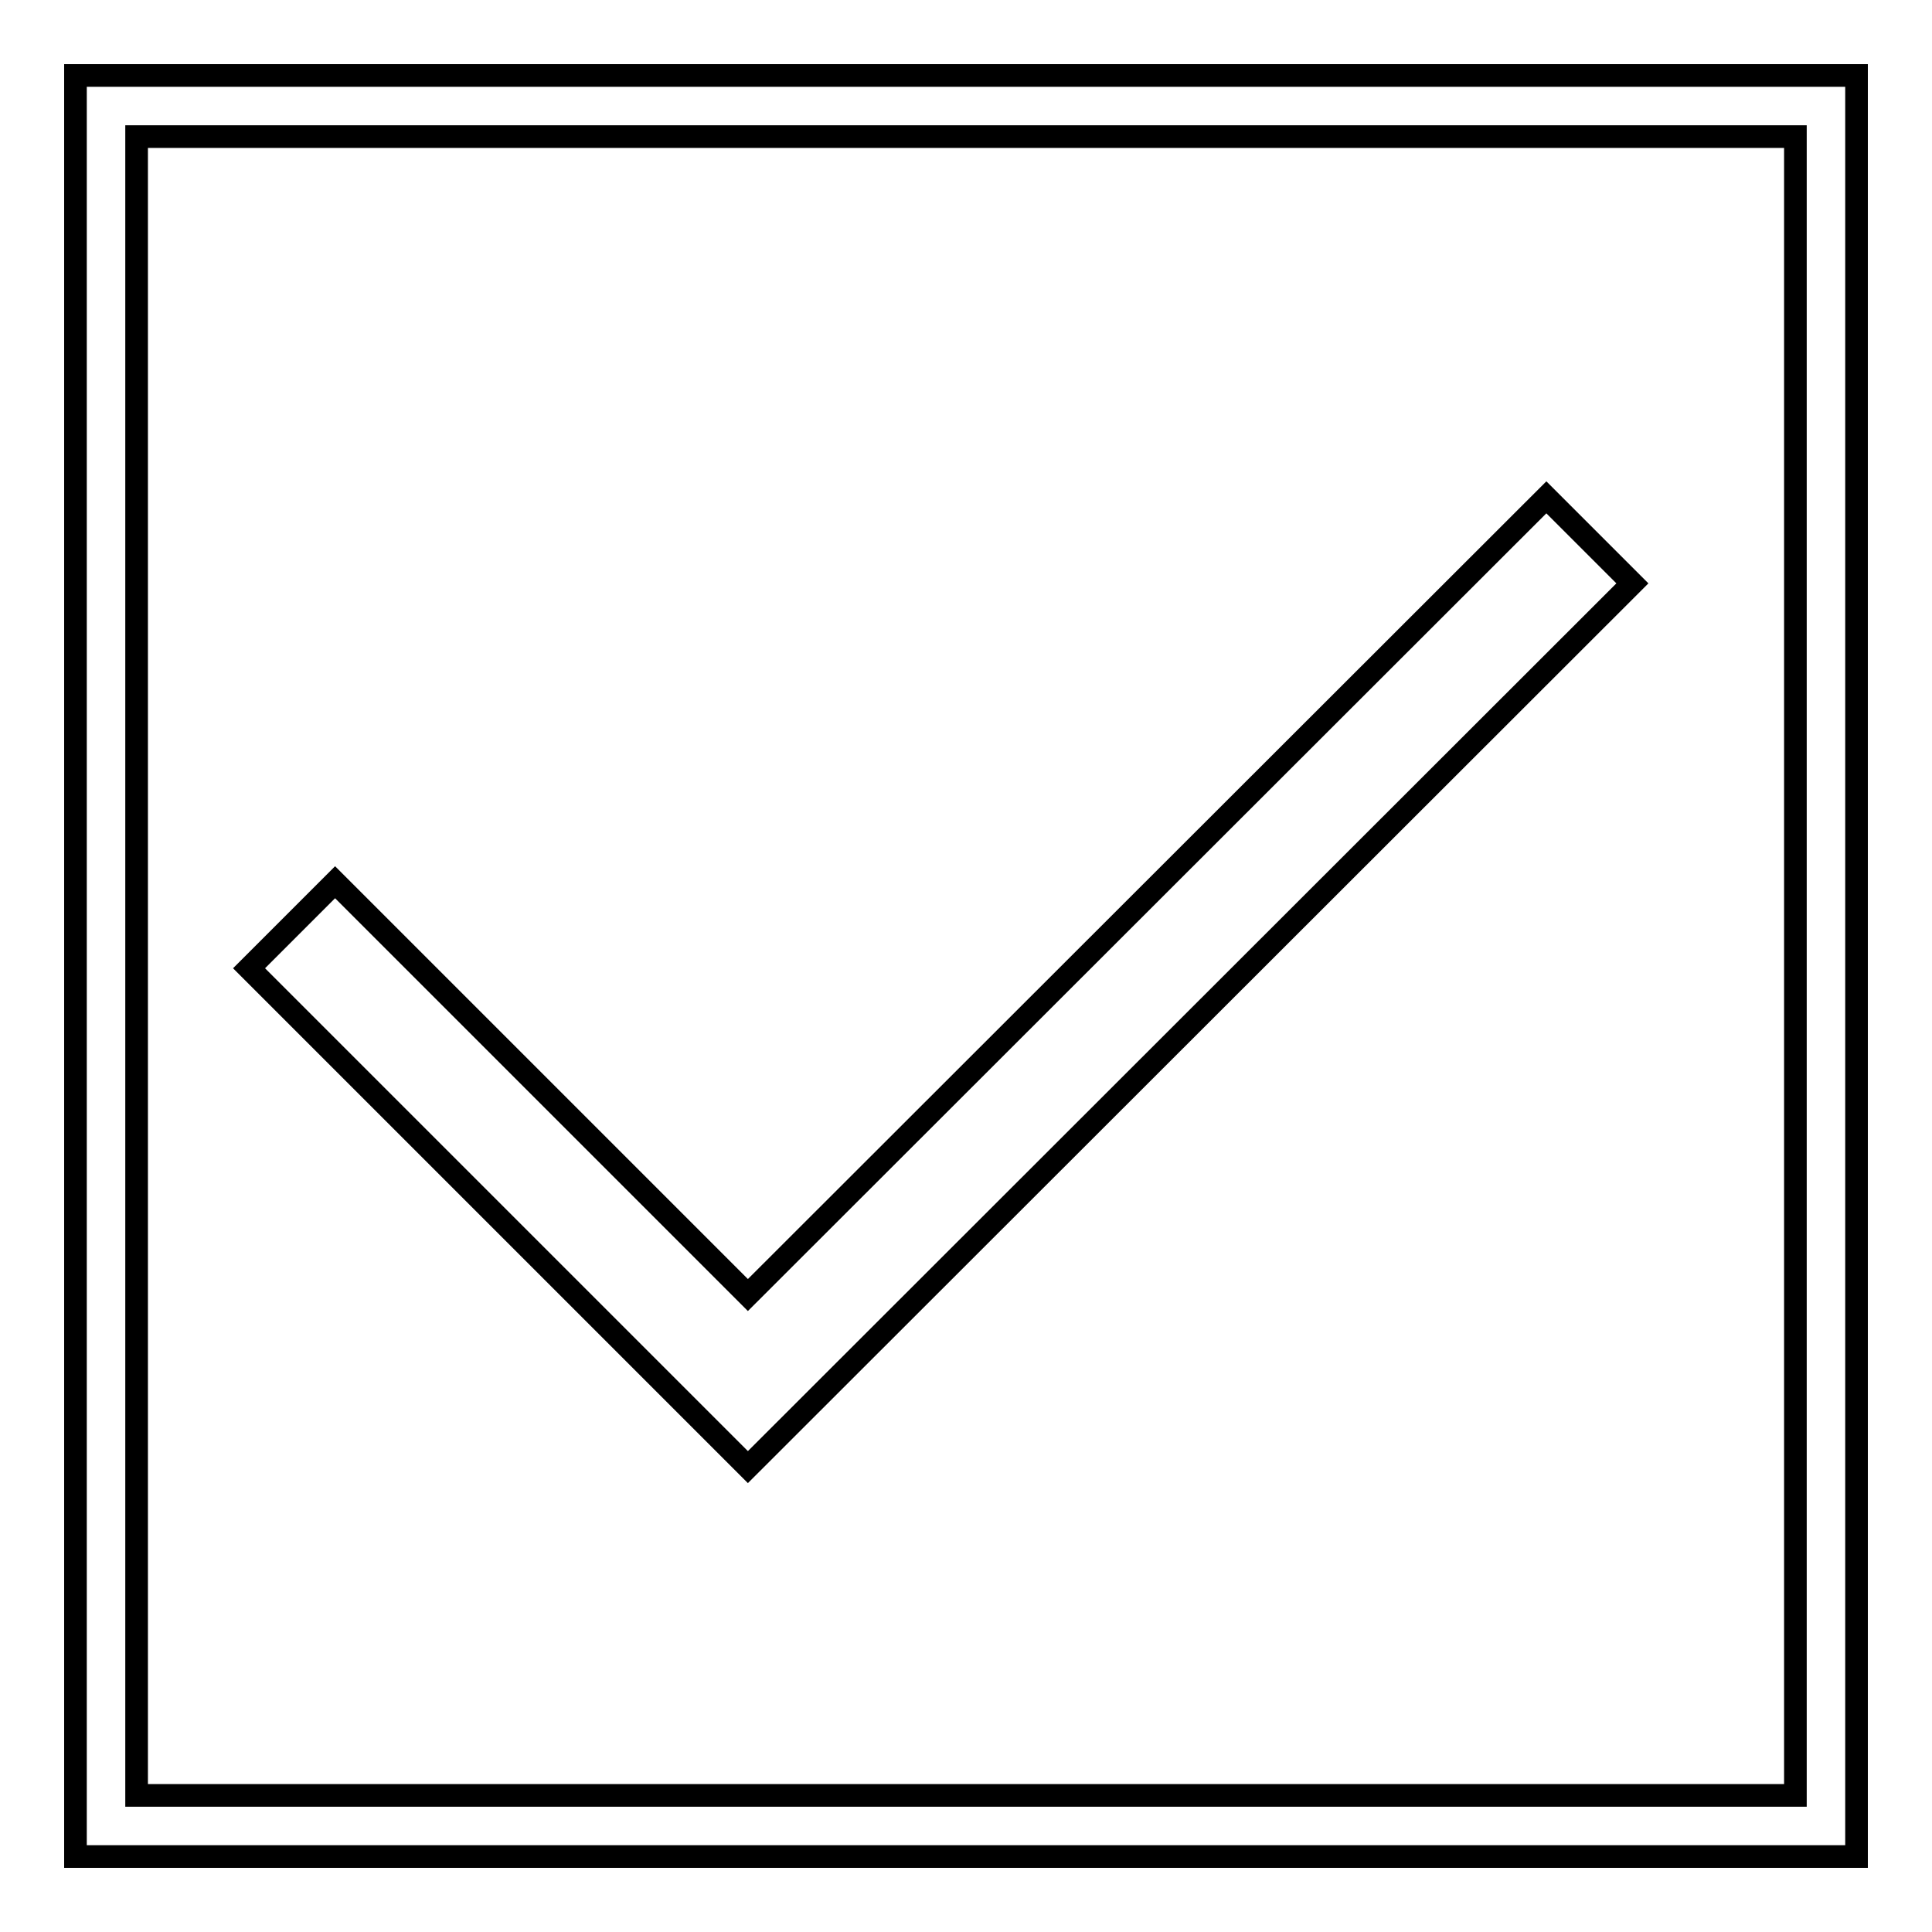 <?xml version="1.0" encoding="utf-8"?>
<!-- Svg Vector Icons : http://www.onlinewebfonts.com/icon -->
<!DOCTYPE svg PUBLIC "-//W3C//DTD SVG 1.1//EN" "http://www.w3.org/Graphics/SVG/1.1/DTD/svg11.dtd">
<svg version="1.1" xmlns="http://www.w3.org/2000/svg" xmlns:xlink="http://www.w3.org/1999/xlink" x="0px" y="0px" viewBox="0 0 256 256" enable-background="new 0 0 256 256" xml:space="preserve">
<g><g><path stroke-width="3" fill-opacity="0" stroke="#000000"  d="M10,10v236h236V10H10z M237.9,237.9H18.1V18.1h219.8L237.9,237.9L237.9,237.9z"/><path stroke-width="3" fill-opacity="0" stroke="#000000"  d="M87.7,183l11.4,11.4L216.3,77.3l-11.4-11.4L99.1,171.6l-54.7-54.7l-11.4,11.4L87.7,183L87.7,183z"/></g></g>
</svg>